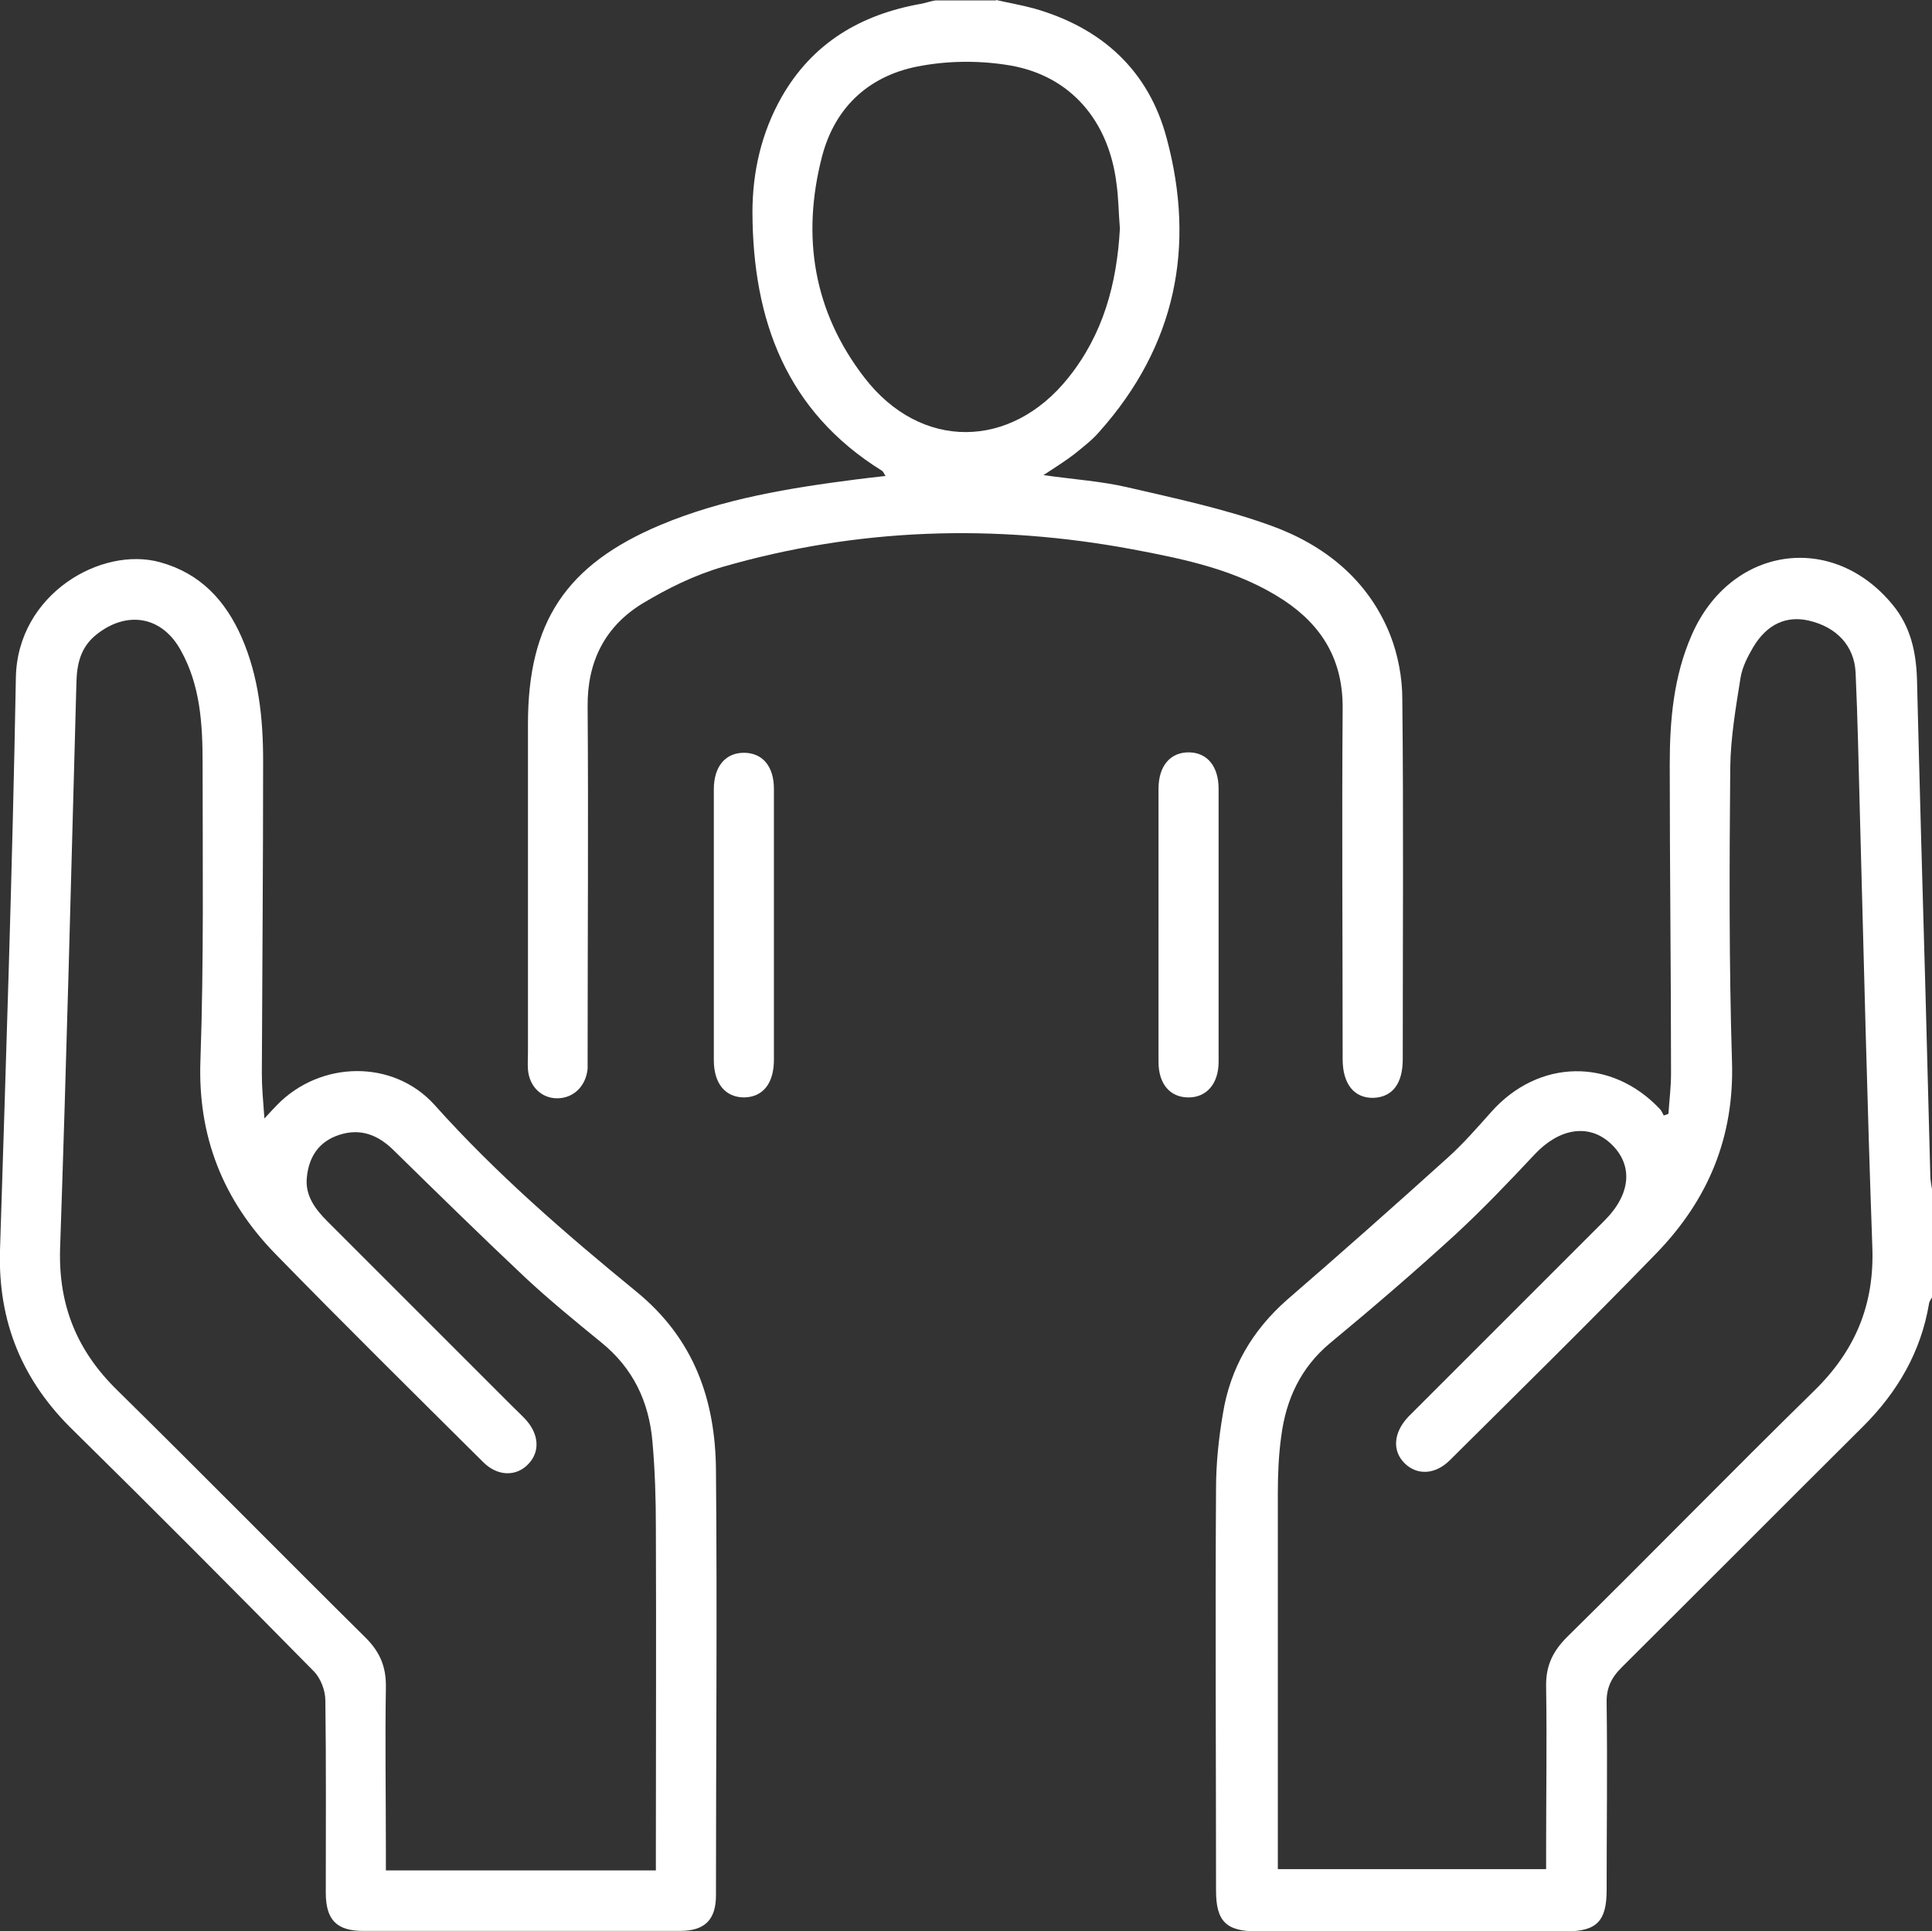 <?xml version="1.0" encoding="UTF-8"?>
<svg id="Warstwa_2" data-name="Warstwa 2" xmlns="http://www.w3.org/2000/svg" viewBox="0 0 45.01 45">
  <rect x="0" y="0" width="45.01" height="45" fill="#333333" stroke="none"/>
  <defs>
    <style>
      .cls-1 {
        fill: #fff;
        stroke-width: 0px;
      }
    </style>
  </defs>
  <g id="_2krag" data-name="2krag">
    <g>
      <path class="cls-1" d="m45.01,30.23s-.07.1-.07.15c-.19,1.12-.73,2.05-1.53,2.85-1.88,1.87-3.75,3.75-5.63,5.62-.25.25-.36.49-.35.84.02,1.45,0,2.9,0,4.35,0,.72-.23.96-.94.96-2.4,0-4.8,0-7.21,0-.71,0-.95-.23-.95-.95,0-3.12-.02-6.24,0-9.36,0-.58.06-1.17.16-1.75.17-1.06.68-1.94,1.5-2.66,1.25-1.08,2.49-2.18,3.72-3.29.37-.33.7-.71,1.03-1.08,1.1-1.24,2.8-1.27,3.93-.07.04.04.06.1.09.15.04-.01.07-.02.11-.04.02-.31.06-.62.06-.93,0-2.4-.03-4.8-.03-7.21,0-1.03.09-2.05.51-3.01.9-2.07,3.28-2.43,4.69-.7.41.5.54,1.09.56,1.72.06,2.46.13,4.92.2,7.38.04,1.39.07,2.78.11,4.17,0,.16.04.31.06.47v2.37Zm-8.99,13.34c0-.18,0-.34,0-.49,0-1.26.02-2.52,0-3.78-.01-.48.15-.82.49-1.16,1.93-1.9,3.82-3.84,5.76-5.74.95-.93,1.4-2,1.35-3.34-.12-3.37-.2-6.73-.29-10.1-.03-1.1-.05-2.2-.1-3.29-.03-.62-.44-1.06-1.09-1.21-.52-.12-.97.08-1.29.61-.13.22-.26.47-.3.72-.11.69-.23,1.39-.24,2.08-.02,2.28-.03,4.57.04,6.85.06,1.78-.56,3.24-1.76,4.48-1.58,1.63-3.2,3.22-4.81,4.82-.34.34-.76.36-1.05.08-.3-.29-.27-.72.08-1.09.06-.06.12-.12.19-.19,1.46-1.46,2.92-2.92,4.38-4.38.63-.63.67-1.31.14-1.8-.51-.47-1.2-.35-1.77.26-.6.64-1.21,1.28-1.85,1.87-.95.87-1.93,1.71-2.92,2.53-.68.57-1.02,1.31-1.13,2.16-.06.43-.08.88-.08,1.31,0,2.78,0,5.56,0,8.35,0,.14,0,.28,0,.43h6.29Z"/>
      <path class="cls-1" d="m23.21,0c.3.07.6.12.89.2,1.57.45,2.66,1.44,3.08,3.02.68,2.53.21,4.84-1.56,6.83-.17.2-.38.36-.59.53-.21.16-.43.3-.72.49.7.1,1.33.14,1.94.28,1.12.26,2.26.5,3.34.89,1.26.45,2.29,1.27,2.8,2.56.18.46.28.99.28,1.49.03,2.8.01,5.59.01,8.39,0,.57-.24.88-.68.9-.45.01-.72-.32-.72-.9,0-2.72-.02-5.45,0-8.17.01-1.12-.47-1.93-1.38-2.53-1.07-.7-2.29-.95-3.51-1.18-3.22-.6-6.41-.5-9.56.41-.65.19-1.28.5-1.86.85-.87.53-1.29,1.35-1.28,2.4.02,2.68,0,5.36,0,8.04,0,.13,0,.26,0,.4-.04.41-.33.69-.71.69-.37,0-.65-.28-.68-.67-.01-.13,0-.26,0-.4,0-2.55,0-5.1,0-7.65,0-2.37.88-3.71,3.09-4.64,1.46-.61,3-.86,4.56-1.06.22-.03.43-.05.68-.08-.04-.06-.05-.1-.08-.12-2.24-1.39-3.01-3.52-3.02-6.02,0-.95.21-1.86.68-2.69.72-1.26,1.84-1.92,3.24-2.17.11-.02.22-.06.34-.08.47,0,.94,0,1.41,0Zm2.88,5.32c-.03-.35-.03-.7-.08-1.05-.18-1.45-1.06-2.49-2.45-2.74-.68-.12-1.41-.12-2.08,0-1.19.2-2.02.93-2.33,2.12-.48,1.86-.2,3.61.99,5.15,1.31,1.7,3.41,1.68,4.75,0,.81-1.01,1.13-2.19,1.2-3.47Z"/>
      <path class="cls-1" d="m6.16,26.06c.15-.16.22-.24.3-.32,1.01-1.03,2.7-1.06,3.66,0,1.43,1.6,3.05,3,4.7,4.35,1.35,1.1,1.85,2.53,1.86,4.18.03,3.3,0,6.59,0,9.89,0,.58-.27.83-.84.83-2.46,0-4.92,0-7.38,0-.62,0-.87-.26-.87-.89,0-1.49.01-2.99-.01-4.48,0-.23-.11-.52-.27-.68-1.85-1.88-3.71-3.75-5.59-5.6C.52,32.18-.05,30.8,0,29.13c.14-4.45.29-8.9.37-13.35.04-1.94,1.99-3.06,3.36-2.68.94.26,1.52.89,1.9,1.75.4.92.5,1.89.5,2.88,0,2.43-.02,4.86-.03,7.29,0,.31.03.63.06,1.04Zm9.12,17.51c0-.18,0-.34,0-.49,0-2.49.01-4.98,0-7.47,0-.67-.02-1.35-.08-2.02-.08-.93-.45-1.71-1.19-2.31-.6-.49-1.2-.98-1.77-1.51-1.03-.97-2.05-1.97-3.06-2.96-.36-.36-.77-.53-1.27-.37-.47.15-.71.5-.76.98-.05.43.19.75.48,1.04,1.43,1.43,2.86,2.86,4.29,4.29.11.11.23.22.34.34.3.34.32.74.05,1.02-.28.3-.72.29-1.05-.04-1.62-1.61-3.25-3.22-4.84-4.85-1.22-1.25-1.82-2.74-1.75-4.53.08-2.3.05-4.6.05-6.9,0-.91-.05-1.82-.51-2.64-.44-.8-1.26-.93-1.97-.36-.37.3-.45.69-.46,1.13-.12,4.39-.23,8.78-.38,13.17-.04,1.32.39,2.38,1.33,3.3,1.94,1.91,3.85,3.85,5.79,5.77.34.34.48.69.47,1.16-.02,1.26,0,2.52,0,3.78,0,.16,0,.31,0,.48h6.29Z"/>
      <path class="cls-1" d="m18.03,21.58c0,1.04,0,2.08,0,3.11,0,.56-.26.87-.69.88-.44,0-.71-.32-.71-.87,0-2.1,0-4.21,0-6.31,0-.54.28-.86.72-.85.42.01.68.32.68.84,0,1.07,0,2.13,0,3.2Z"/>
      <path class="cls-1" d="m26.99,21.54c0-1.05,0-2.1,0-3.16,0-.54.28-.86.72-.85.42.01.68.33.68.85,0,2.12,0,4.24,0,6.36,0,.51-.28.83-.7.83-.43,0-.7-.31-.7-.83,0-1.07,0-2.13,0-3.2Z"/>
    </g>
  </g>
</svg>